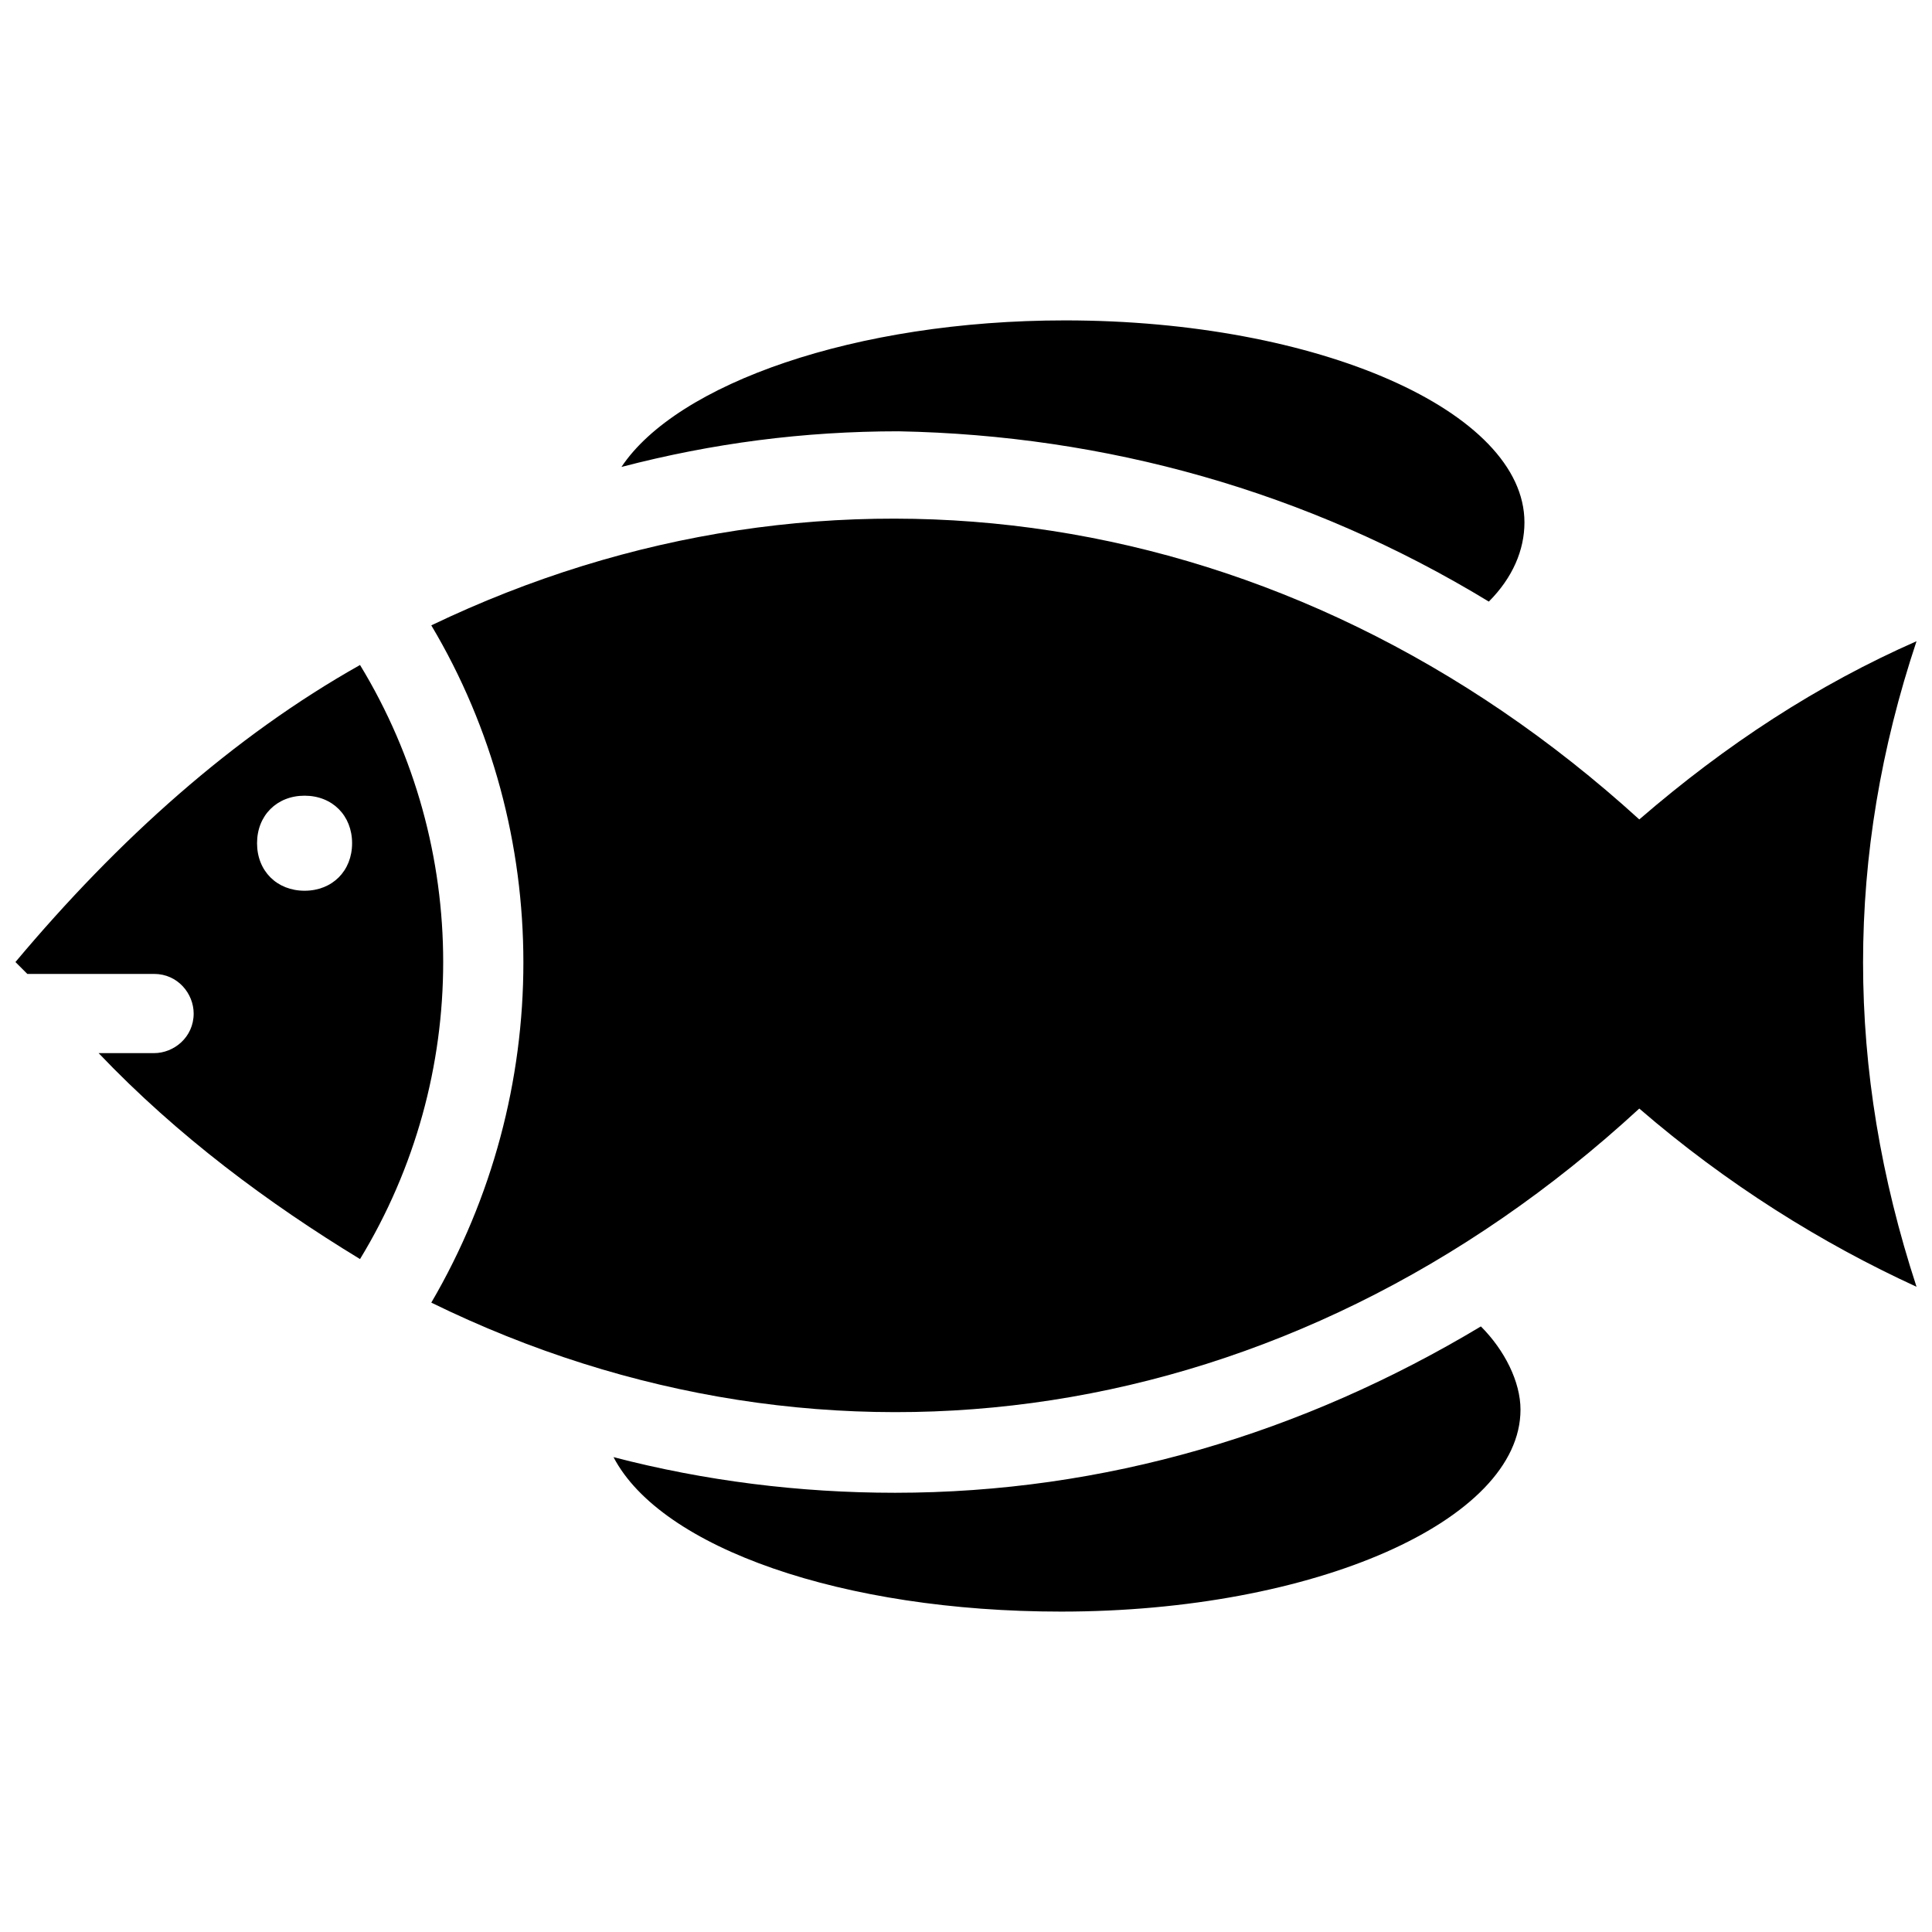 <?xml version="1.0" encoding="UTF-8"?>
<!-- Uploaded to: SVG Repo, www.svgrepo.com, Generator: SVG Repo Mixer Tools -->
<svg width="800px" height="800px" version="1.1" viewBox="144 144 512 512" xmlns="http://www.w3.org/2000/svg">
 <defs>
  <clipPath id="b">
   <path d="m258 281h393.9v238h-393.9z"/>
  </clipPath>
  <clipPath id="a">
   <path d="m148.09 320h113.91v158h-113.91z"/>
  </clipPath>
 </defs>
 <g clip-path="url(#b)">
  <path d="m651.9 313.93c-26.238 11.547-50.383 27.289-73.473 47.23-93.414-85.02-215.17-101.81-320.13-51.43 32.539 54.578 32.539 123.85 0 179.48 104.96 51.43 226.71 34.637 320.13-51.43 23.09 19.941 48.281 35.688 73.473 47.23-18.891-57.723-18.891-114.4 0-171.08z"/>
 </g>
 <g clip-path="url(#a)">
  <path d="m239.41 320.23c-33.586 18.895-64.027 46.184-91.316 78.719 1.051 1.051 2.098 2.098 3.148 3.148h33.586c6.297 0 10.496 5.246 10.496 10.496 0 6.297-5.246 10.496-10.496 10.496h-14.691c20.992 22.043 45.133 39.887 69.273 54.578 29.387-48.281 29.387-109.16 0-157.44zm-14.695 59.824c-7.348 0-12.594-5.246-12.594-12.594 0-7.348 5.246-12.594 12.594-12.594s12.594 5.246 12.594 12.594c0 7.348-5.246 12.594-12.594 12.594z"/>
 </g>
 <path d="m538.55 303.43c6.297-6.297 9.445-13.645 9.445-20.992 0-29.391-54.578-53.531-121.75-53.531-55.629 0-102.86 16.793-117.55 38.836 24.141-6.297 48.281-9.445 73.473-9.445 54.578 1.051 108.11 15.746 156.39 45.133z"/>
 <path d="m381.11 539.6c-25.191 0-50.383-3.148-74.523-9.445 12.594 24.141 60.879 40.934 118.61 40.934 67.176 0 121.75-24.141 121.75-53.531 0-7.348-4.199-15.742-10.496-22.043-47.23 28.34-99.711 44.086-155.34 44.086z"/>
</svg>
